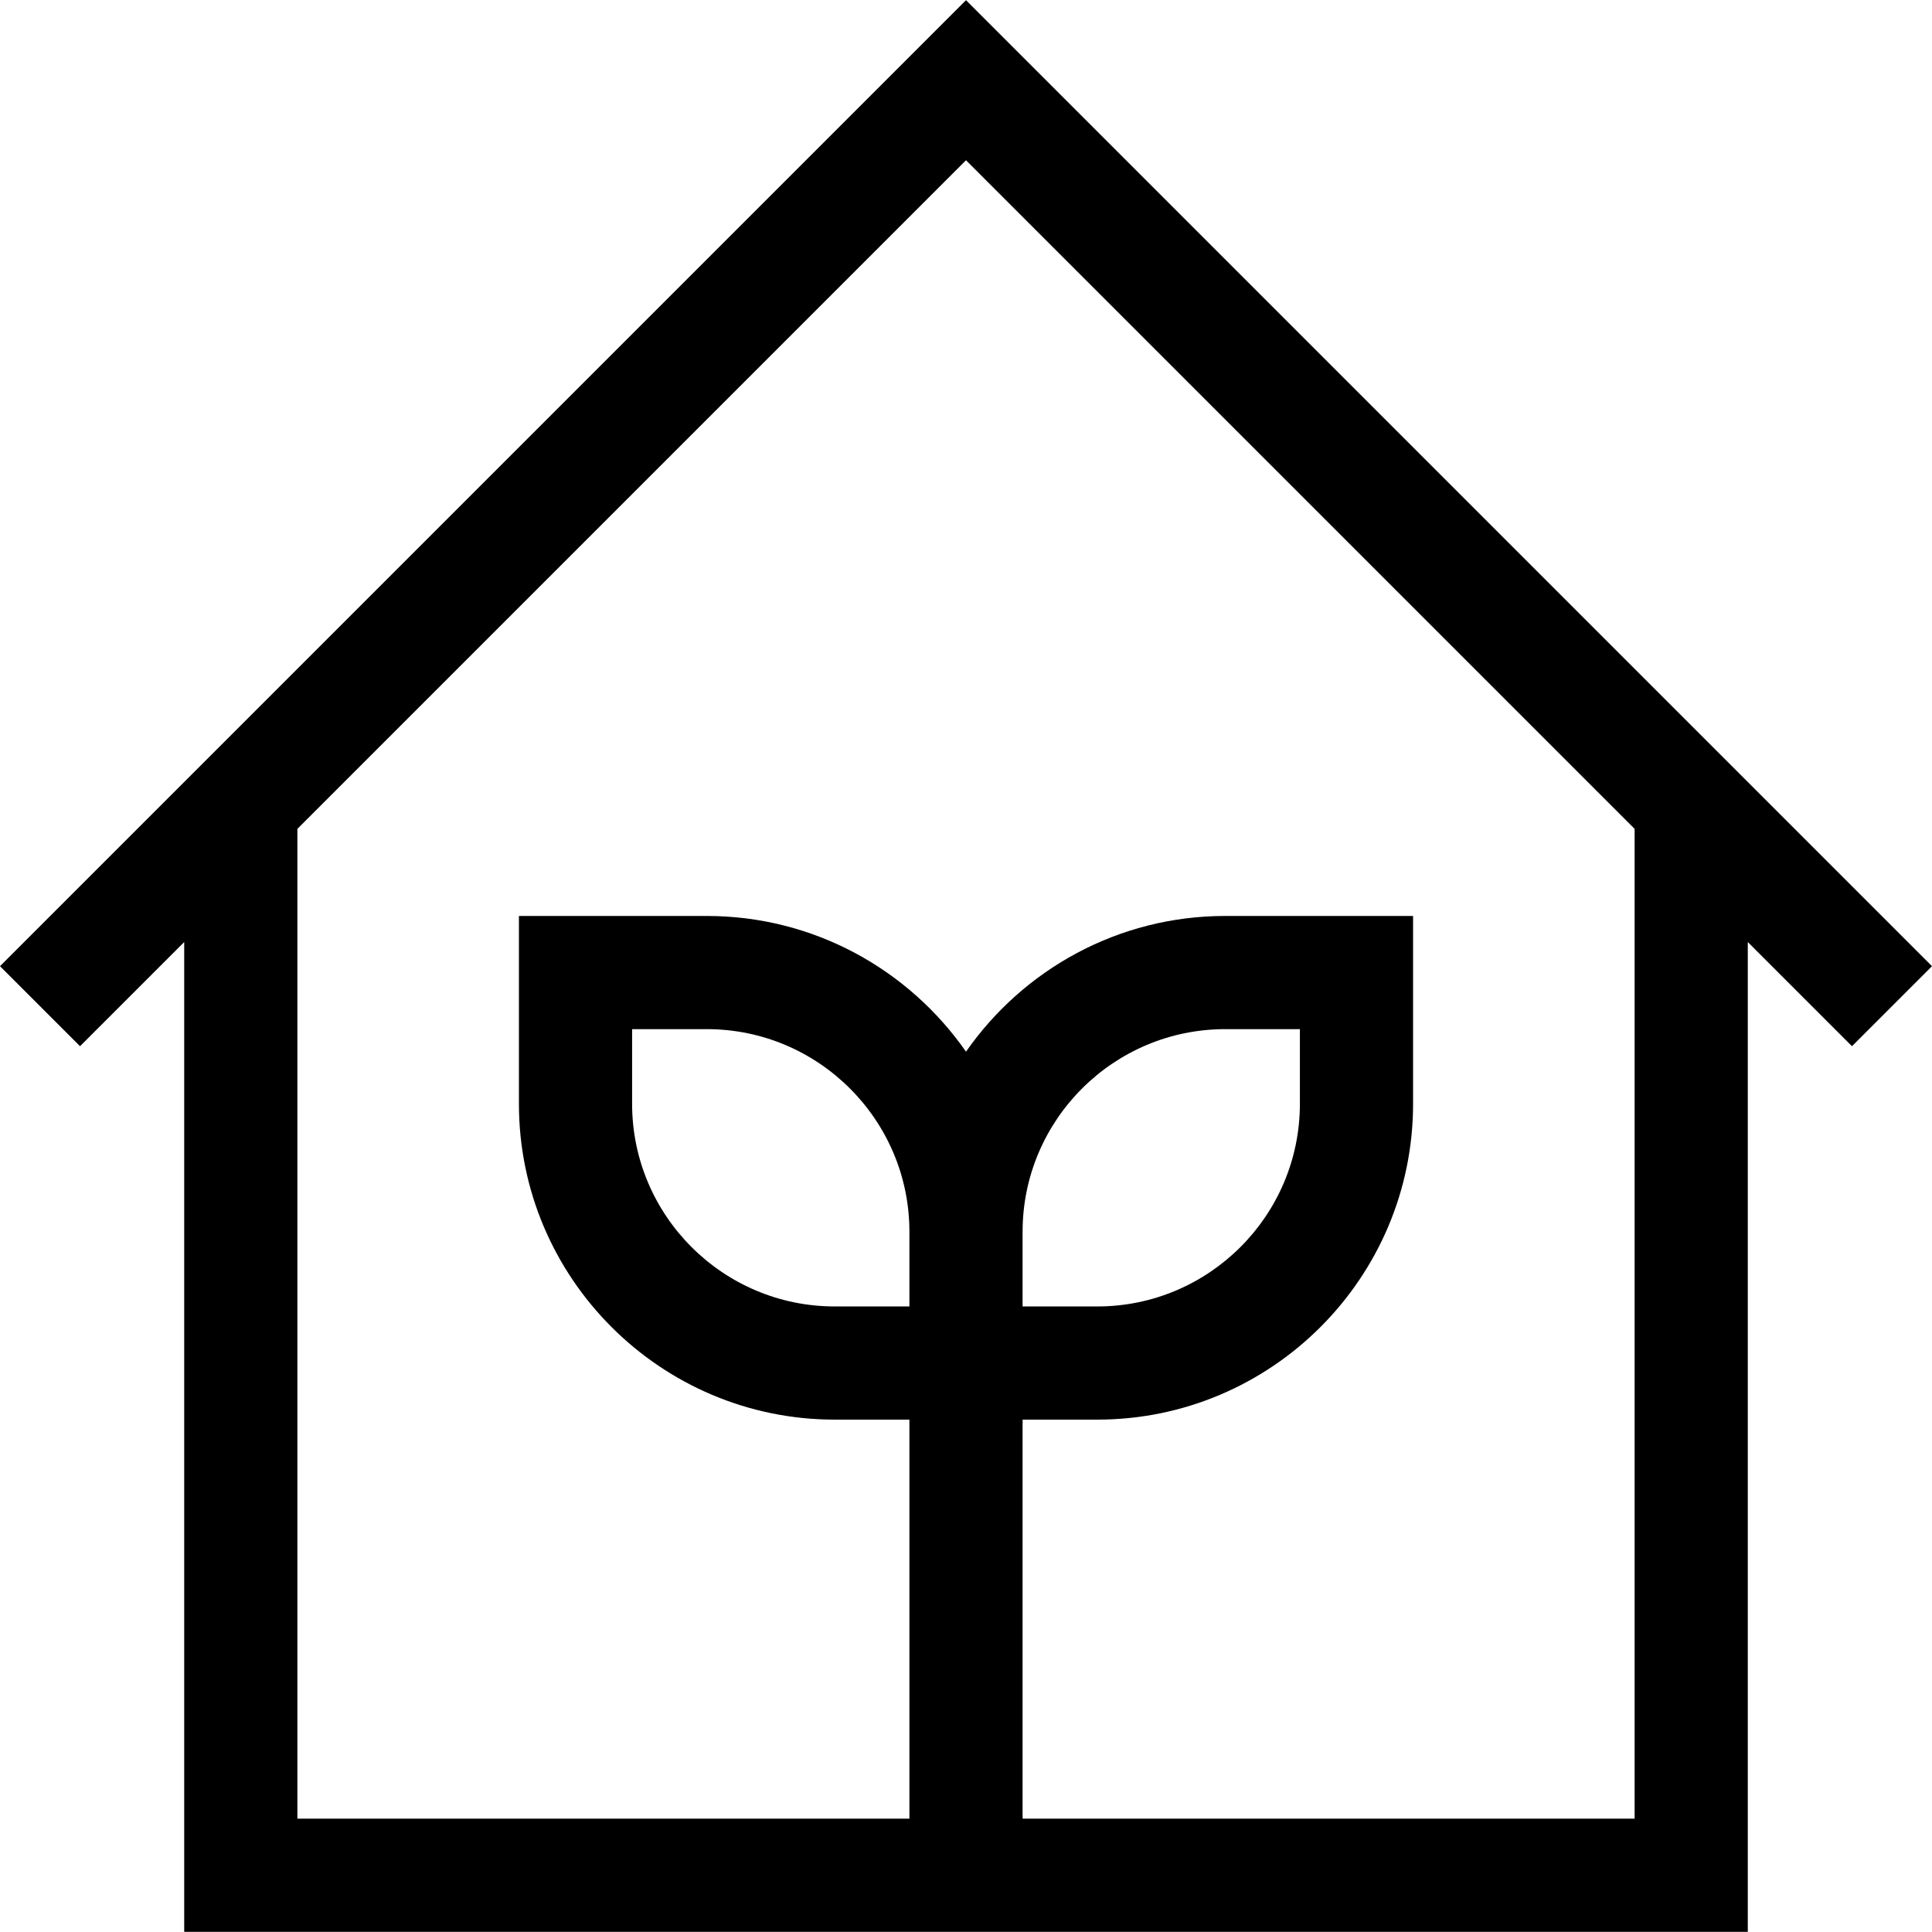 <?xml version="1.0" encoding="UTF-8"?> <svg xmlns="http://www.w3.org/2000/svg" xmlns:xlink="http://www.w3.org/1999/xlink" version="1.1" id="Capa_1" x="0px" y="0px" viewBox="0 0 512 512" style="enable-background:new 0 0 512 512;" xml:space="preserve"><g><g><path d="M256,0.044L0,256.045l21.209,21.209l27.607-27.607v262.309h414.367V249.647l27.607,27.607L512,256.045L256,0.044z M241.003,346.221h-19.792c-29.608,0-53.696-24.088-53.696-53.696v-19.792h19.792c29.608,0,53.696,24.088,53.696,53.696V346.221z M433.189,481.96H270.997V376.216h19.792c46.147,0,83.691-37.544,83.691-83.691v-49.786h-49.786 c-28.419,0-53.559,14.251-68.693,35.969c-15.134-21.718-40.274-35.969-68.693-35.969H137.52v49.786 c0,46.147,37.544,83.691,83.691,83.691h19.792v105.745H78.811V219.652L256,42.464l177.189,177.189V481.96z M270.997,346.221 V326.43c0-29.608,24.088-53.696,53.696-53.696h19.792v19.792c0,29.608-24.088,53.696-53.696,53.696H270.997z"></path></g></g></svg> 